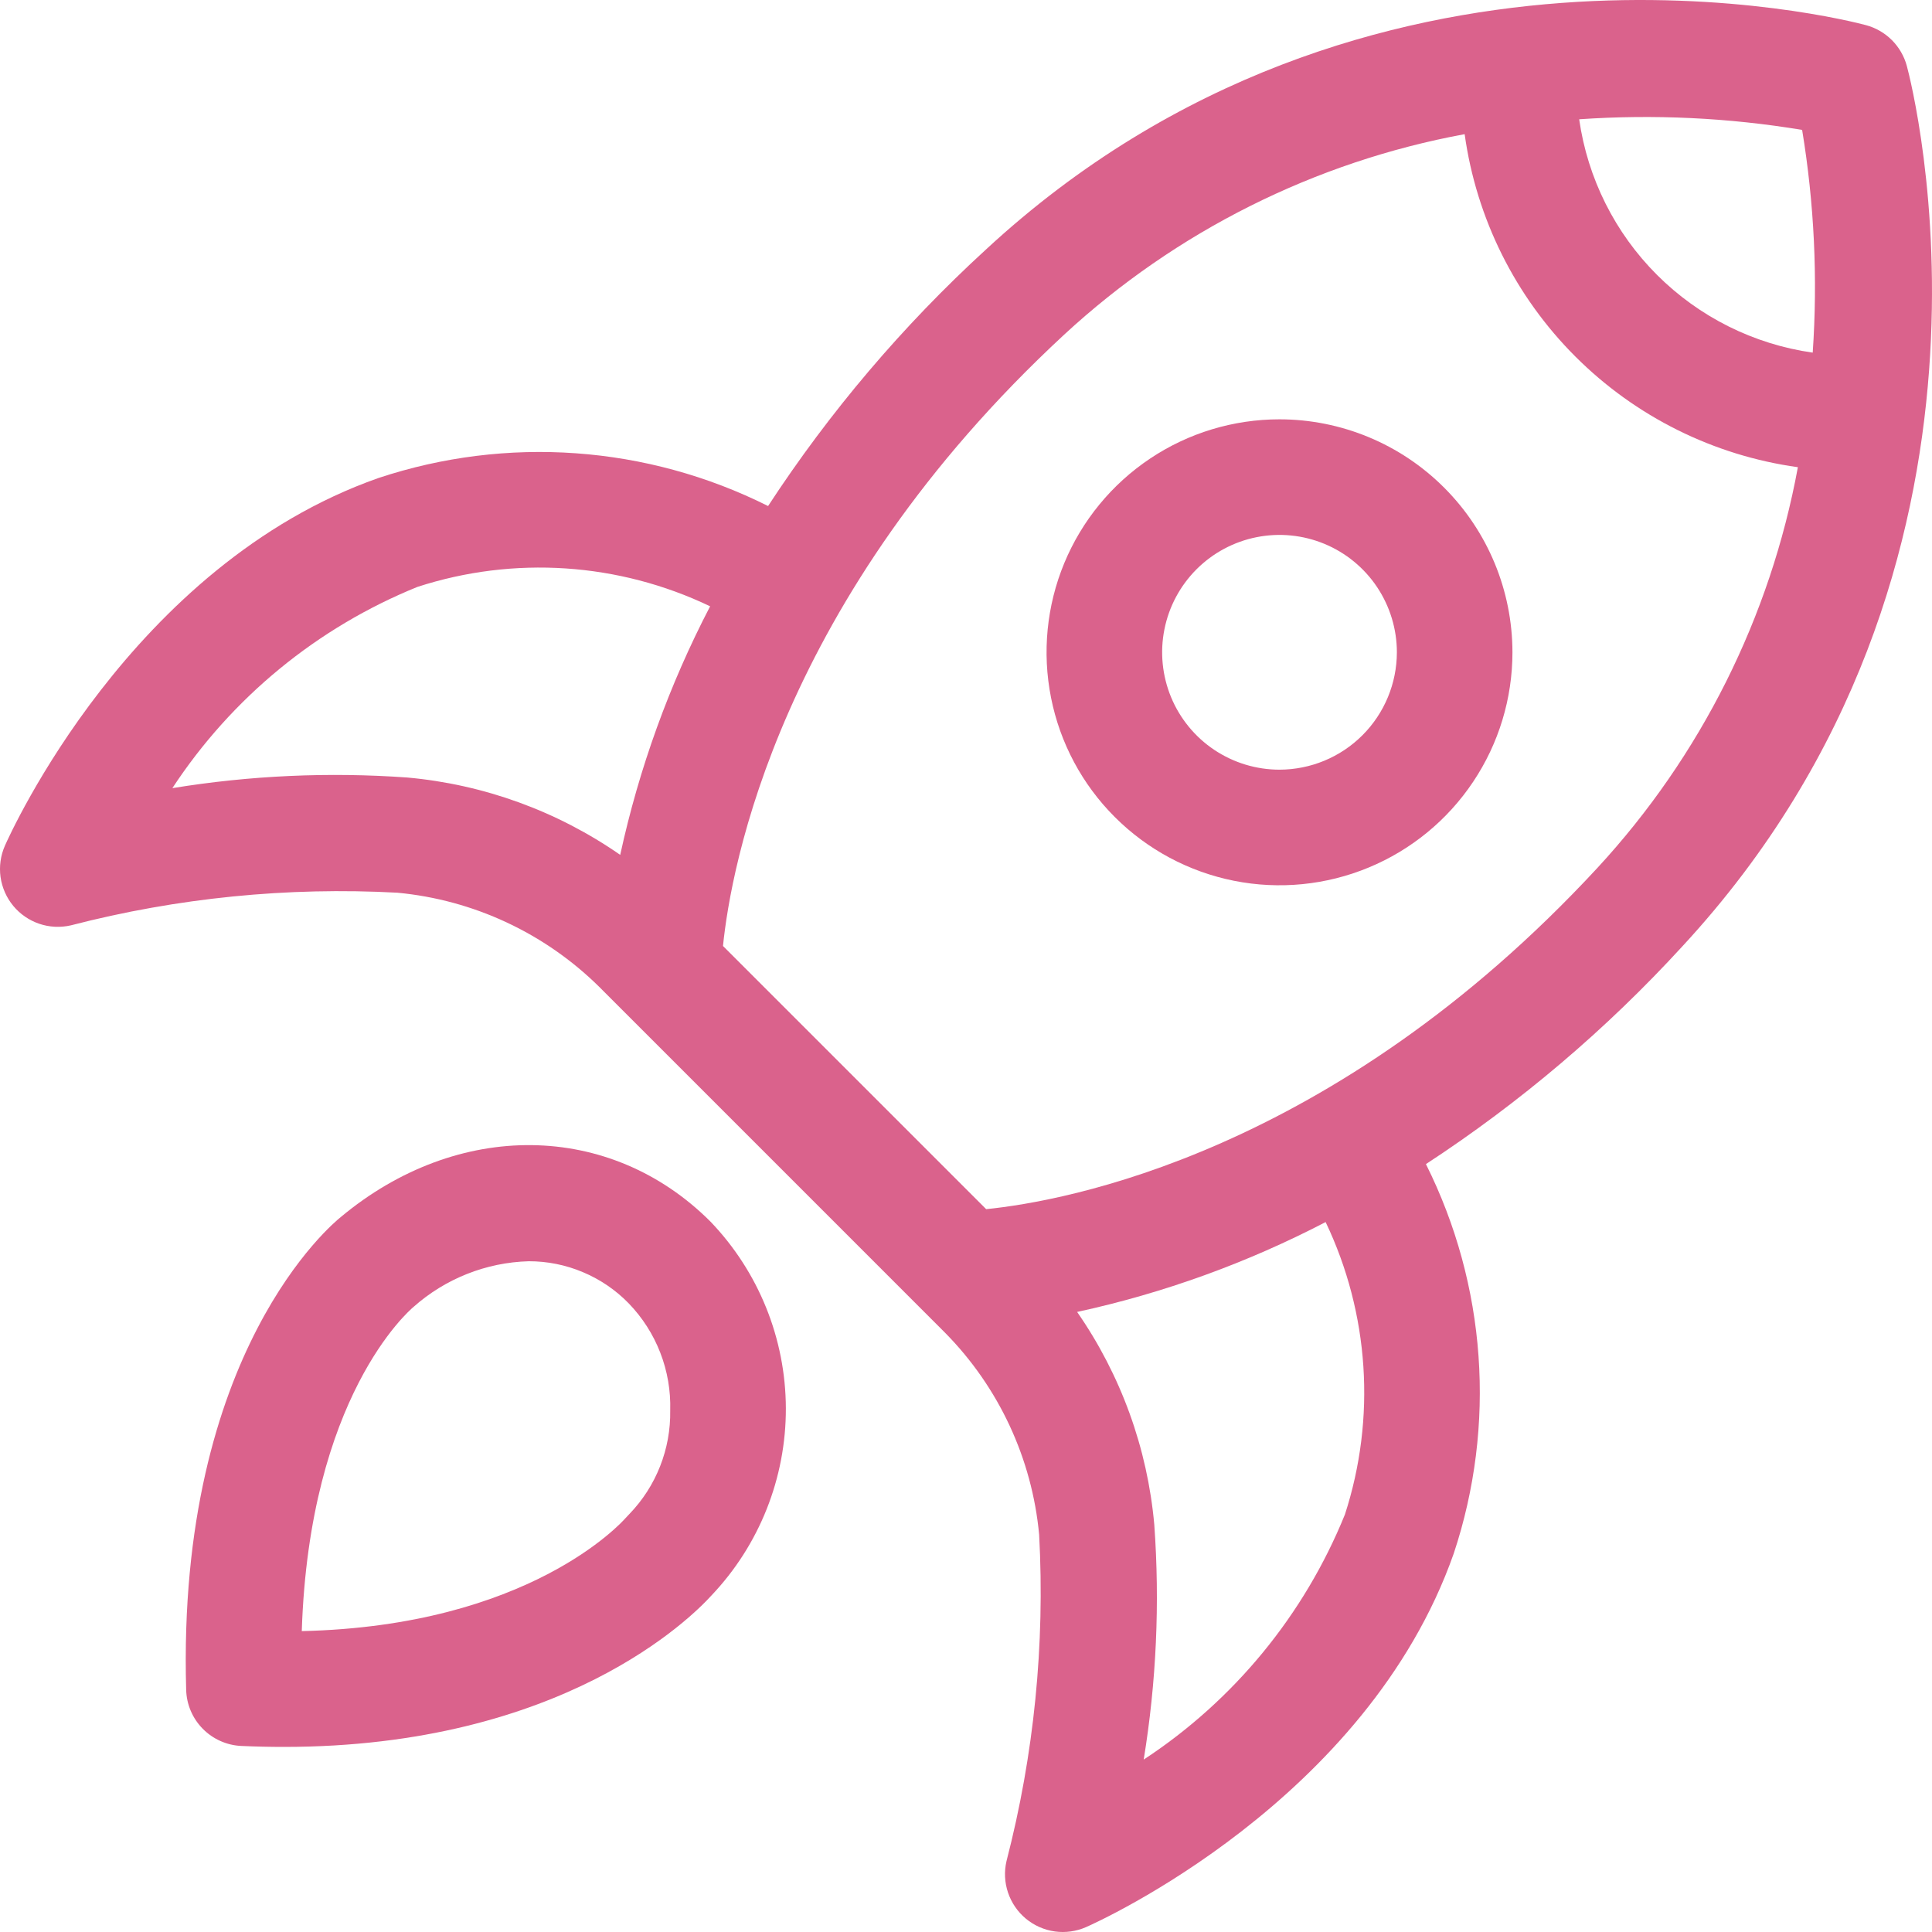 <svg width="50" height="50" viewBox="0 0 50 50" fill="none" xmlns="http://www.w3.org/2000/svg">
<path d="M49.349 1.708C49.281 1.455 49.147 1.224 48.962 1.038C48.776 0.853 48.545 0.719 48.292 0.651C47.769 0.511 35.383 -2.68 25.508 6.465C23.362 8.431 21.471 10.659 19.878 13.096C16.746 11.527 13.119 11.267 9.794 12.371C3.386 14.625 0.257 21.592 0.127 21.887C0.015 22.141 -0.024 22.422 0.014 22.697C0.053 22.972 0.167 23.231 0.344 23.445C0.521 23.659 0.755 23.819 1.018 23.908C1.281 23.997 1.563 24.01 1.834 23.948C4.59 23.235 7.44 22.95 10.283 23.103C12.252 23.288 14.097 24.148 15.505 25.537L24.459 34.492C25.849 35.901 26.709 37.747 26.893 39.717C27.046 42.56 26.761 45.409 26.048 48.166C25.985 48.436 25.999 48.719 26.088 48.982C26.177 49.245 26.337 49.479 26.551 49.656C26.765 49.833 27.024 49.947 27.299 49.986C27.574 50.024 27.854 49.985 28.108 49.873C28.404 49.743 35.37 46.613 37.623 40.204C38.727 36.882 38.468 33.258 36.903 30.127C39.34 28.534 41.569 26.642 43.536 24.495C52.68 14.618 49.489 2.23 49.349 1.708ZM46.639 3.362C46.953 5.266 47.045 7.201 46.913 9.126C45.388 8.91 43.974 8.204 42.884 7.115C41.794 6.026 41.087 4.613 40.869 3.087C42.796 2.954 44.733 3.046 46.639 3.362ZM10.54 20.122C8.51 19.977 6.47 20.069 4.461 20.397C5.997 18.057 8.209 16.241 10.803 15.189C13.299 14.378 16.011 14.558 18.378 15.691C17.32 17.723 16.538 19.886 16.051 22.124C14.419 20.99 12.519 20.3 10.54 20.122ZM34.806 39.196C33.754 41.789 31.939 44.002 29.599 45.538C29.927 43.529 30.019 41.489 29.873 39.459C29.696 37.481 29.008 35.584 27.876 33.953C30.113 33.467 32.276 32.684 34.307 31.627C35.437 33.993 35.616 36.702 34.806 39.196ZM41.34 22.462C34.488 29.864 27.53 31.091 25.522 31.293L18.711 24.482C18.915 22.465 20.145 15.51 27.541 8.66C30.436 5.986 34.029 4.187 37.905 3.472C38.208 5.652 39.215 7.673 40.771 9.228C42.328 10.784 44.35 11.789 46.529 12.091C45.815 15.969 44.016 19.565 41.34 22.462Z" fill="#DA628C"/>
<path d="M33.113 10.852C31.921 10.852 30.755 11.205 29.764 11.868C28.772 12.531 28 13.472 27.543 14.574C27.087 15.676 26.968 16.888 27.201 18.058C27.433 19.227 28.007 20.302 28.851 21.145C29.694 21.988 30.768 22.562 31.937 22.795C33.107 23.028 34.319 22.908 35.42 22.452C36.522 21.996 37.464 21.223 38.126 20.231C38.789 19.24 39.142 18.074 39.142 16.881C39.14 15.283 38.505 13.75 37.374 12.62C36.244 11.489 34.711 10.853 33.113 10.852ZM33.113 19.919C32.512 19.919 31.925 19.74 31.426 19.407C30.926 19.073 30.537 18.598 30.307 18.043C30.078 17.488 30.017 16.877 30.135 16.288C30.252 15.699 30.541 15.158 30.966 14.733C31.391 14.308 31.932 14.019 32.521 13.902C33.11 13.785 33.721 13.845 34.276 14.075C34.831 14.305 35.305 14.694 35.639 15.194C35.972 15.694 36.151 16.281 36.151 16.881C36.15 17.687 35.829 18.459 35.26 19.028C34.69 19.598 33.918 19.918 33.113 19.919Z" fill="#DA628C"/>
<path d="M8.816 31.5C8.644 31.638 4.569 34.968 4.818 43.733C4.828 44.11 4.981 44.47 5.246 44.739C5.51 45.008 5.867 45.168 6.244 45.185C6.621 45.202 6.987 45.21 7.343 45.21C14.559 45.21 17.905 41.851 18.412 41.291C19.653 39.984 20.342 38.25 20.338 36.448C20.333 34.646 19.634 32.915 18.387 31.615C15.784 29.014 11.838 28.977 8.816 31.5ZM16.289 39.182C16.259 39.211 16.22 39.253 16.192 39.285C16.085 39.407 13.677 42.081 7.81 42.213C8.006 36.156 10.573 33.931 10.704 33.821C11.528 33.09 12.582 32.672 13.683 32.641C14.165 32.64 14.643 32.736 15.087 32.924C15.532 33.111 15.935 33.385 16.271 33.731C16.626 34.098 16.904 34.532 17.088 35.008C17.273 35.484 17.36 35.992 17.345 36.502C17.362 37.5 16.982 38.464 16.289 39.182Z" fill="#DA628C"/>
</svg>
